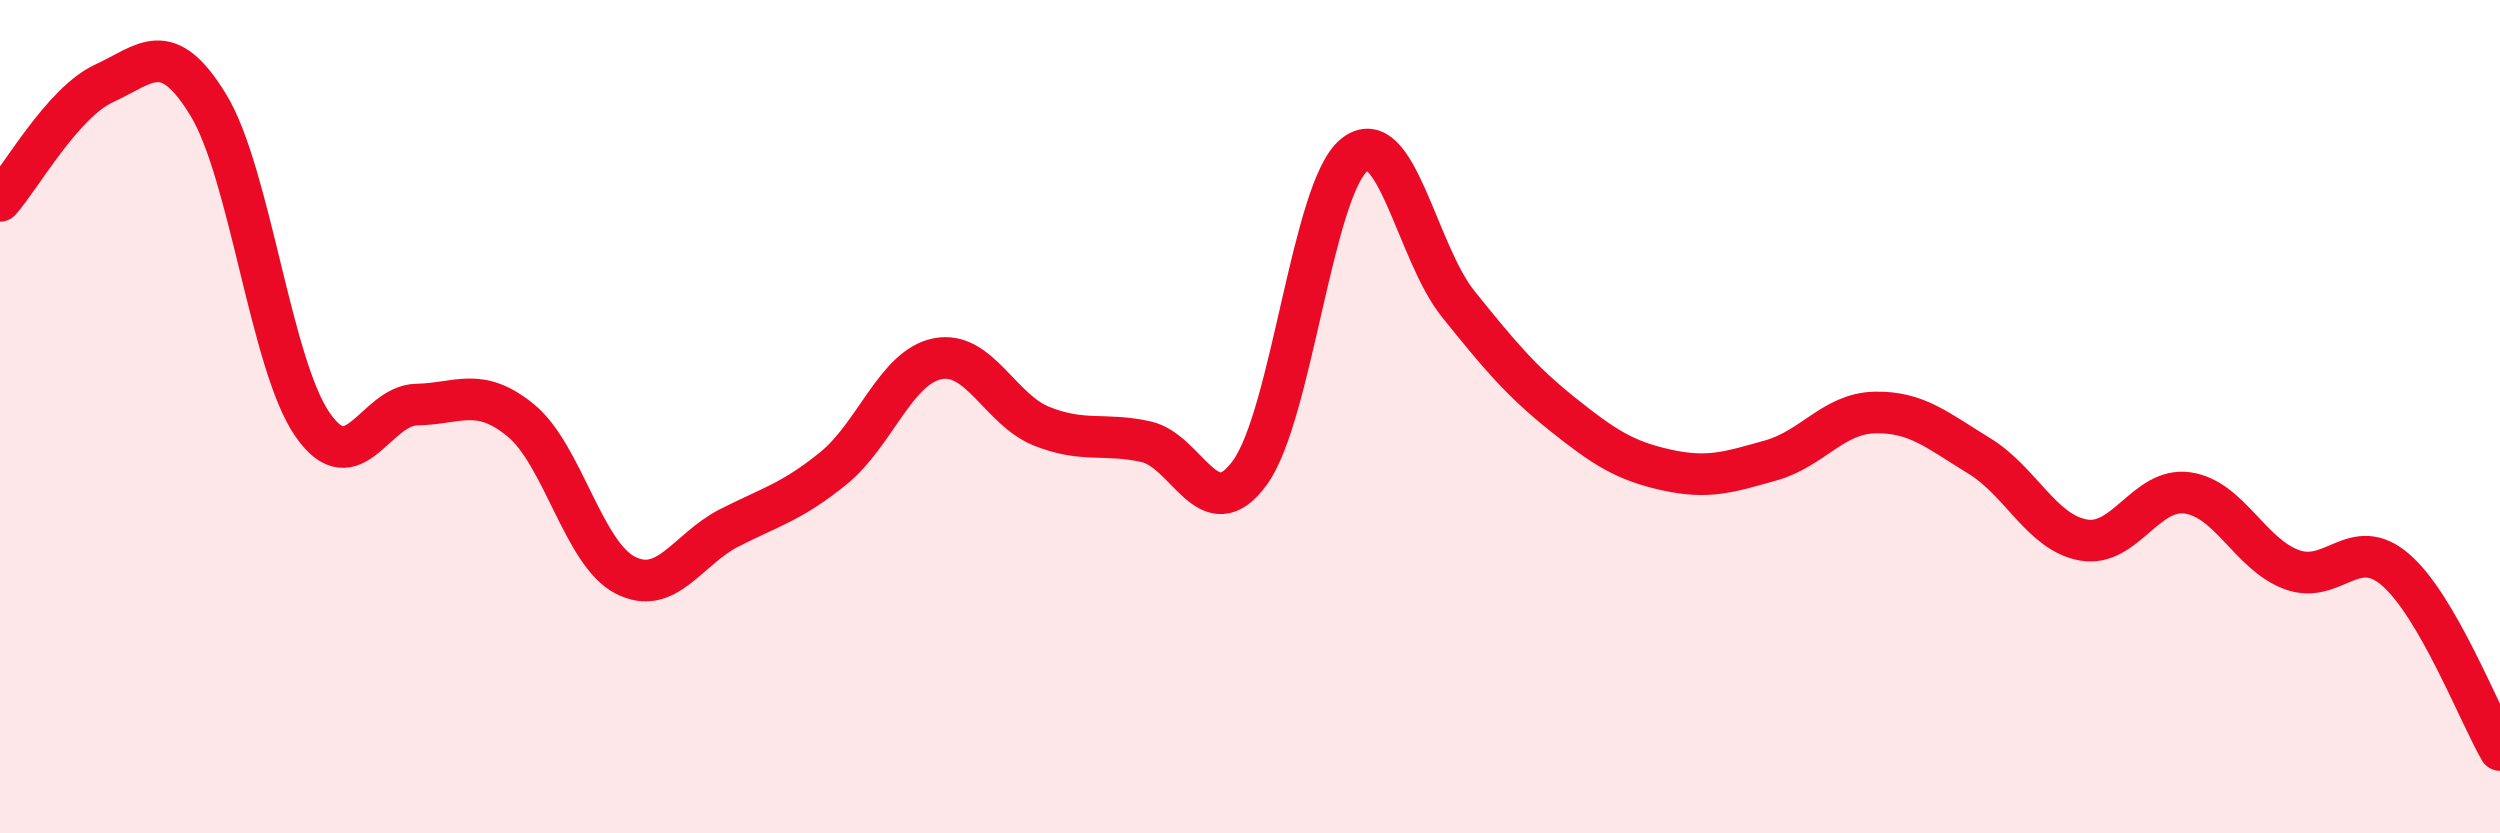 
    <svg width="60" height="20" viewBox="0 0 60 20" xmlns="http://www.w3.org/2000/svg">
      <path
        d="M 0,4.82 C 0.5,4.26 1.5,2.46 2.5,2 C 3.5,1.54 4,0.88 5,2.52 C 6,4.16 6.5,8.75 7.5,10.19 C 8.5,11.63 9,9.73 10,9.71 C 11,9.69 11.5,9.27 12.5,10.09 C 13.5,10.91 14,13.28 15,13.8 C 16,14.32 16.5,13.18 17.5,12.67 C 18.5,12.16 19,12.05 20,11.24 C 21,10.43 21.5,8.81 22.5,8.61 C 23.5,8.41 24,9.83 25,10.23 C 26,10.63 26.5,10.38 27.5,10.6 C 28.5,10.82 29,12.72 30,11.34 C 31,9.96 31.5,4.53 32.5,3.72 C 33.5,2.91 34,6.06 35,7.3 C 36,8.54 36.5,9.14 37.5,9.94 C 38.5,10.74 39,11.06 40,11.28 C 41,11.5 41.5,11.33 42.5,11.05 C 43.5,10.77 44,9.92 45,9.9 C 46,9.88 46.5,10.33 47.5,10.94 C 48.5,11.55 49,12.78 50,12.96 C 51,13.14 51.5,11.69 52.5,11.83 C 53.5,11.97 54,13.3 55,13.67 C 56,14.04 56.5,12.81 57.5,13.68 C 58.5,14.55 59.5,17.14 60,18L60 20L0 20Z"
        fill="#EB0A25"
        opacity="0.1"
        stroke-linecap="round"
        stroke-linejoin="round"
      />
      <path
        d="M 0,4.82 C 0.5,4.26 1.5,2.46 2.5,2 C 3.5,1.54 4,0.88 5,2.52 C 6,4.16 6.5,8.75 7.5,10.19 C 8.5,11.63 9,9.73 10,9.71 C 11,9.69 11.5,9.27 12.5,10.09 C 13.5,10.91 14,13.28 15,13.8 C 16,14.32 16.5,13.18 17.5,12.67 C 18.5,12.16 19,12.05 20,11.24 C 21,10.43 21.5,8.81 22.5,8.61 C 23.5,8.41 24,9.83 25,10.23 C 26,10.63 26.5,10.38 27.5,10.6 C 28.5,10.82 29,12.72 30,11.34 C 31,9.96 31.5,4.53 32.5,3.72 C 33.5,2.91 34,6.06 35,7.3 C 36,8.54 36.5,9.14 37.5,9.94 C 38.5,10.74 39,11.06 40,11.28 C 41,11.5 41.5,11.33 42.5,11.05 C 43.5,10.77 44,9.92 45,9.9 C 46,9.88 46.5,10.33 47.5,10.94 C 48.5,11.55 49,12.78 50,12.96 C 51,13.14 51.5,11.69 52.5,11.83 C 53.5,11.97 54,13.3 55,13.67 C 56,14.04 56.5,12.81 57.5,13.68 C 58.5,14.55 59.5,17.14 60,18"
        stroke="#EB0A25"
        stroke-width="1"
        fill="none"
        stroke-linecap="round"
        stroke-linejoin="round"
      />
    </svg>
  